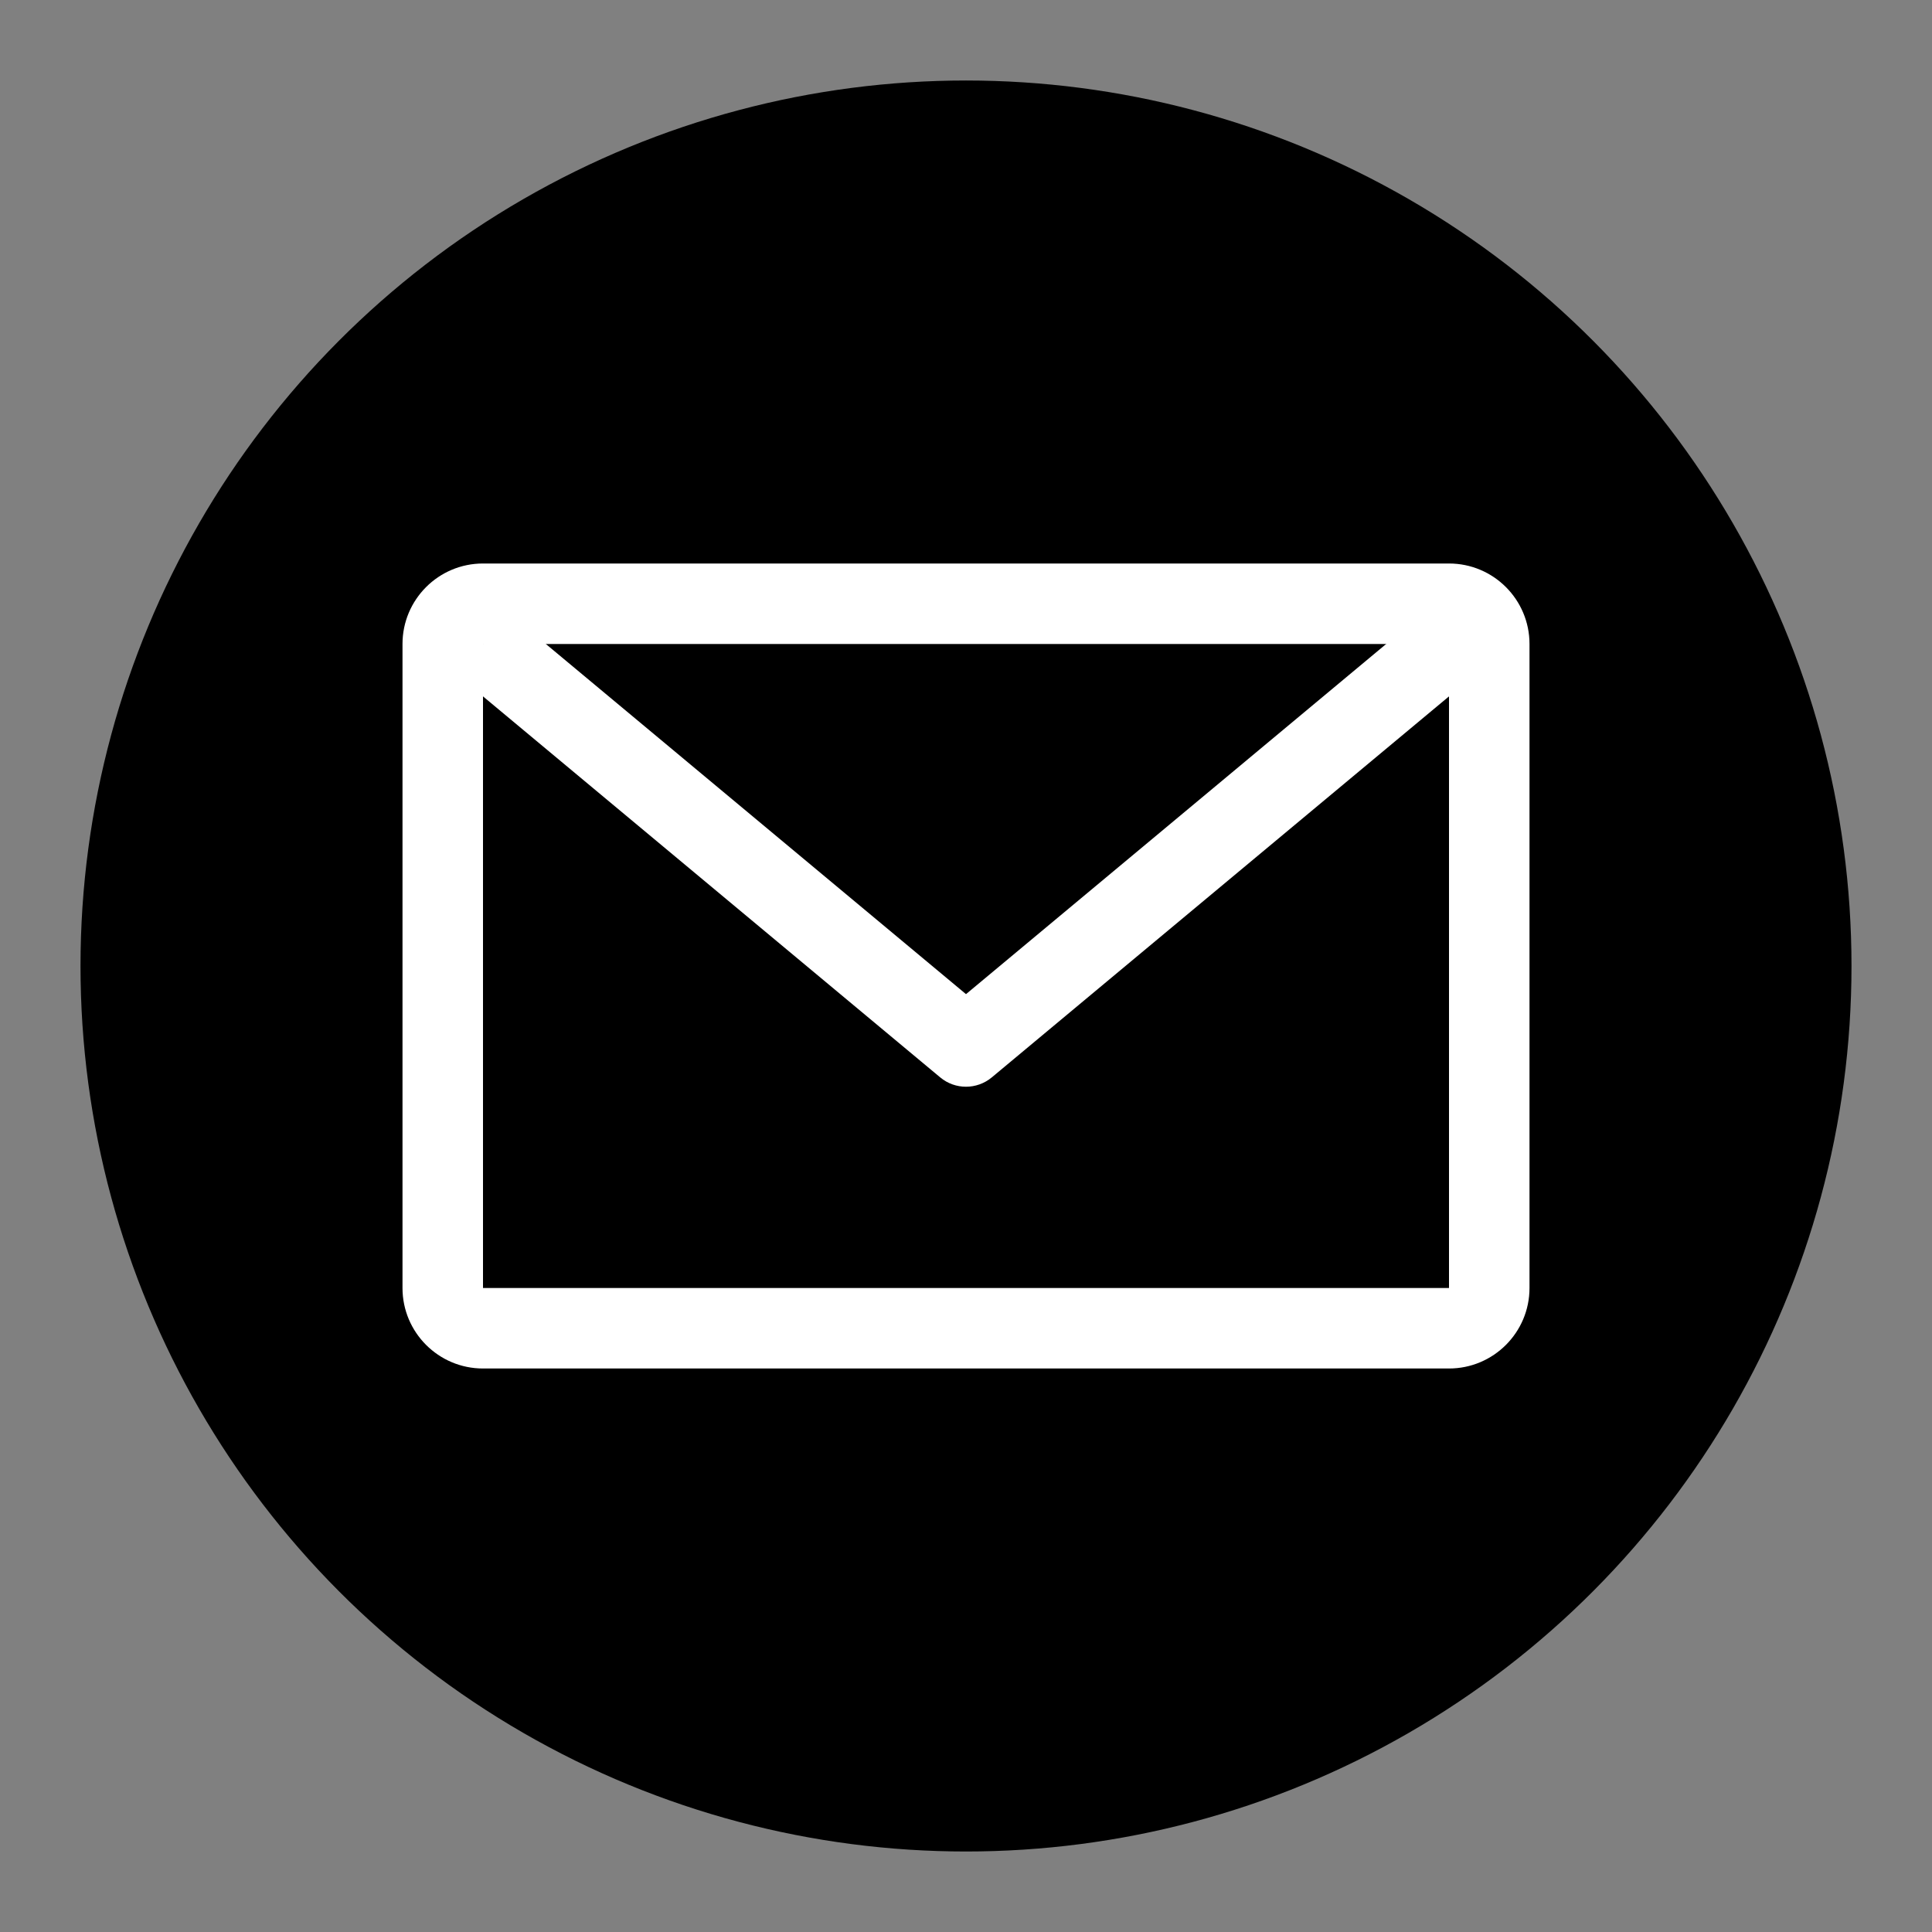 <svg width="30" height="30" viewBox="0 0 30 30" fill="none" xmlns="http://www.w3.org/2000/svg">
<rect x="0" y="0" width="30" height="30" fill="#808080" stroke="none"/>
<circle cx="15" cy="15" r="13.75" fill="black"/>
<path fill-rule="evenodd" clip-rule="evenodd" d="M22.5 10H7.5V20H22.5V10ZM7.5 8.75C6.81 8.75 6.25 9.31 6.25 10V20C6.25 20.69 6.81 21.25 7.5 21.25H22.5C23.19 21.25 23.75 20.69 23.75 20V10C23.75 9.31 23.19 8.75 22.5 8.75H7.5Z" fill="white"/>
<path fill-rule="evenodd" clip-rule="evenodd" d="M14.6 16.73L7.1 10.48L7.9 9.52L15 15.437L22.1 9.52L22.9 10.48L15.4 16.73C15.168 16.923 14.831 16.923 14.6 16.73Z" fill="white"/>
</svg>
